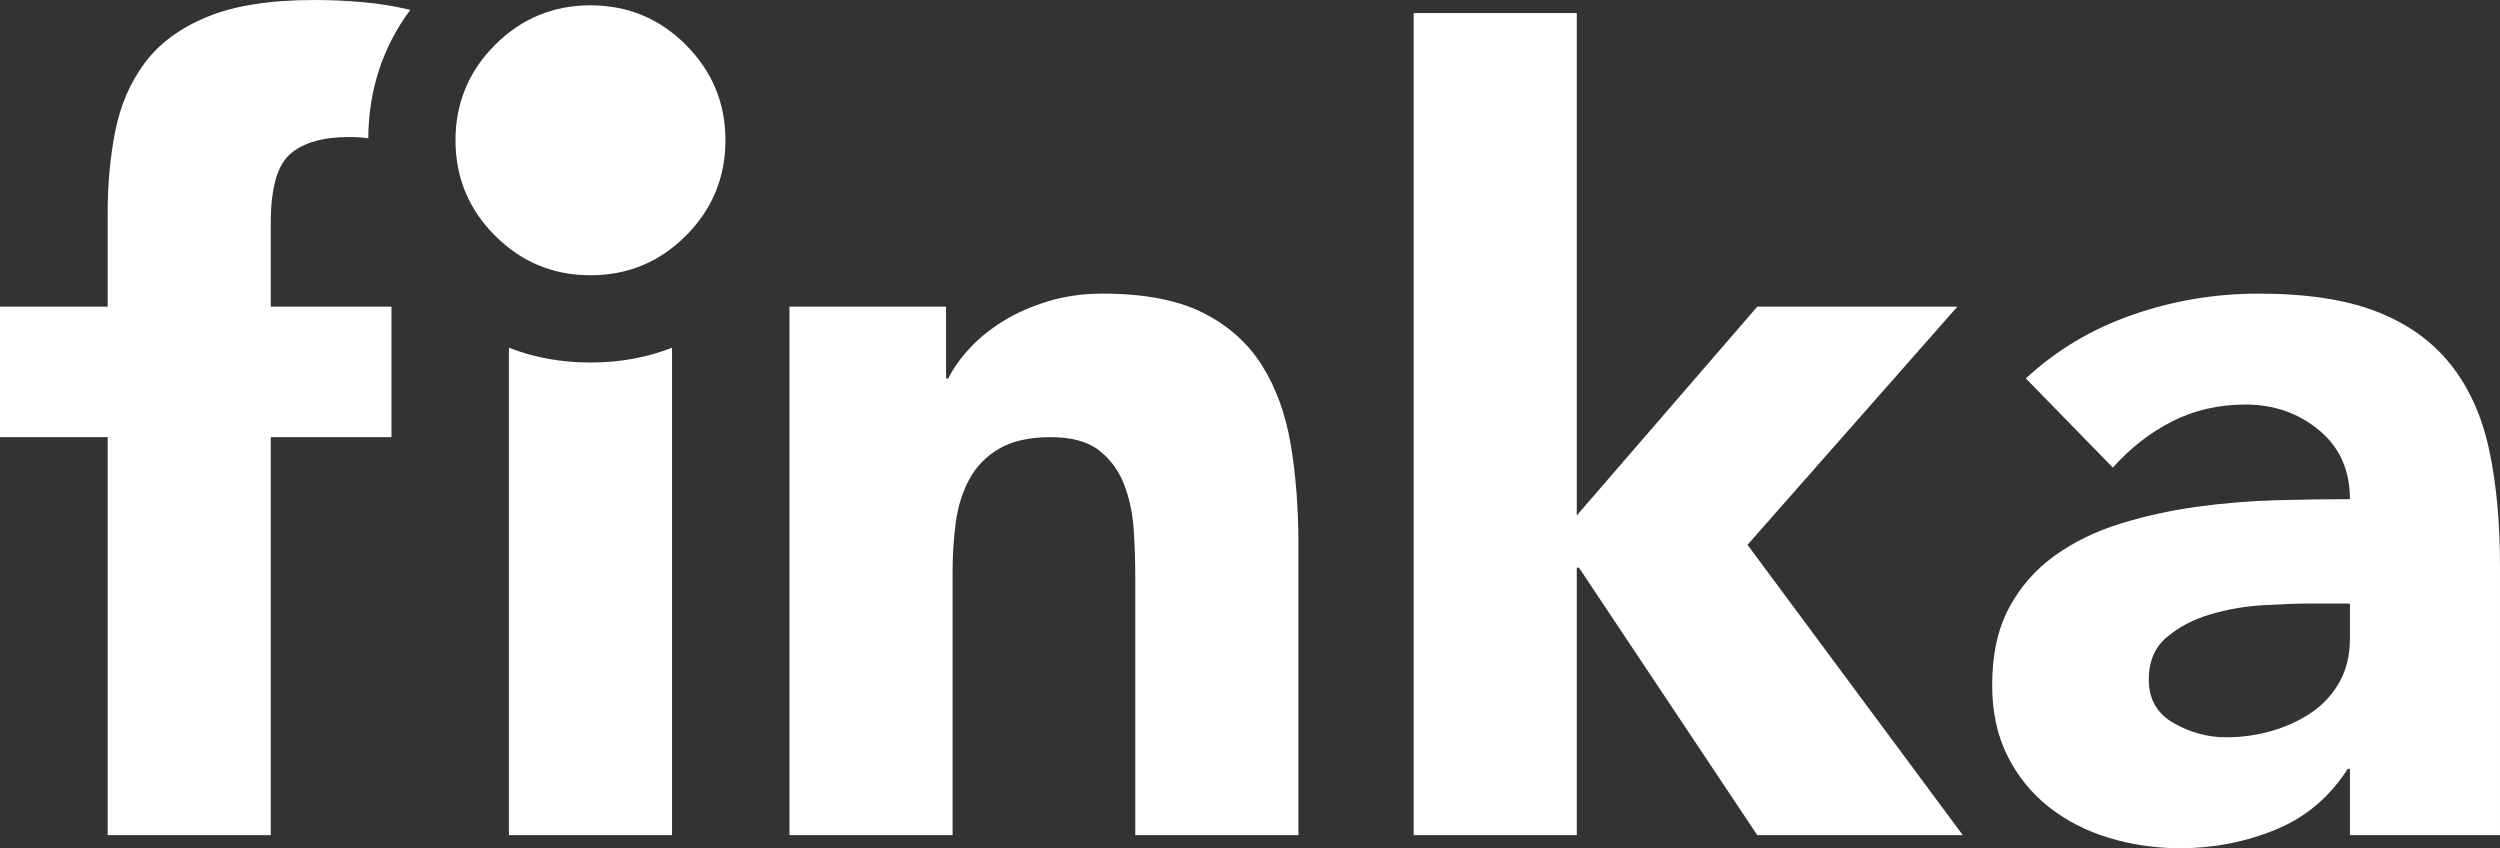 <svg xmlns="http://www.w3.org/2000/svg" xmlns:xlink="http://www.w3.org/1999/xlink" xmlns:xodm="http://www.corel.com/coreldraw/odm/2003" xml:space="preserve" width="43.591mm" height="14.79mm" style="shape-rendering:geometricPrecision; text-rendering:geometricPrecision; image-rendering:optimizeQuality; fill-rule:evenodd; clip-rule:evenodd" viewBox="0 0 4351.69 1476.44"><rect x="0" y="0" width="4351.69" height="1476.44" fill="#333333" stroke="none"/> <defs> <style type="text/css"> <![CDATA[ .fil0 {fill:white;fill-rule:nonzero} ]]> </style> </defs> <g id="&#x421;&#x43B;&#x43E;&#x439;_x0020_1">  <g id="_2119824974832"> <path class="fil0" d="M1169.8 605.24l0 848.48 -283.94 0 0 -848.48c43.79,17.18 91.1,25.76 141.97,25.76 50.86,0 98.18,-8.58 141.98,-25.76zm-982.4 155.68l-187.4 0 0 -227.14 187.4 0 0 -162.78c0,-50.48 4.42,-98.11 13.25,-142.91 8.83,-44.81 25.88,-84.24 51.1,-118.31 25.25,-34.07 61.52,-60.9 108.84,-80.45 47.32,-19.57 109.48,-29.34 186.45,-29.34 29.02,0 57.42,1.27 85.18,3.79 27.75,2.53 54.9,6.93 81.39,13.25l-0.06 0.97c-47.69,64.56 -71.86,138.76 -72.53,222.69 -10.26,-1.47 -21.41,-2.2 -33.42,-2.2 -45.42,0 -79.49,9.77 -102.22,29.34 -22.7,19.56 -34.07,59.63 -34.07,120.19l0 145.75 210.11 0 0 227.14 -210.11 0 0 692.79 -283.92 0 0 -692.79zm1186.81 -227.14l272.57 0 0 124.93 3.79 0c8.82,-17.66 21.44,-35.33 37.85,-53 16.42,-17.67 35.97,-33.44 58.69,-47.32 22.72,-13.88 48.58,-25.25 77.6,-34.07 29.04,-8.82 60.59,-13.25 94.66,-13.25 71.93,0 129.97,11.04 174.14,33.12 44.16,22.09 78.55,52.69 103.15,91.8 24.61,39.12 41.33,85.17 50.15,138.17 8.84,53.01 13.27,110.43 13.27,172.26l0 507.29 -283.94 0 0 -450.5c0,-26.5 -0.93,-53.95 -2.83,-82.34 -1.9,-28.4 -7.58,-54.58 -17.04,-78.57 -9.47,-23.96 -23.98,-43.53 -43.55,-58.67 -19.56,-15.13 -47.63,-22.72 -84.23,-22.72 -36.6,0 -66.26,6.64 -88.97,19.89 -22.71,13.25 -40.06,30.91 -52.04,53 -12,22.07 -19.88,47 -23.67,74.76 -3.79,27.77 -5.68,56.79 -5.68,87.07l0 458.08 -283.93 0 0 -919.94zm1086.51 -511.07l283.92 0 0 874.5 314.23 -363.44 348.27 0 -365.31 414.54 374.79 505.4 -357.75 0 -310.44 -465.64 -3.79 0 0 465.64 -283.92 0 0 -1431zm1629.76 1315.54l-3.78 0c-31.55,49.22 -73.51,84.55 -125.86,106 -52.37,21.44 -107.59,32.18 -165.64,32.18 -42.91,0 -84.24,-6 -123.98,-17.99 -39.75,-12 -74.77,-29.98 -105.06,-53.95 -30.28,-23.98 -54.26,-53.63 -71.93,-88.97 -17.67,-35.33 -26.49,-76.34 -26.49,-123.04 0,-52.99 9.77,-97.79 29.33,-134.39 19.57,-36.59 46.06,-66.89 79.5,-90.85 33.43,-23.98 71.62,-42.6 114.52,-55.84 42.9,-13.25 87.38,-23.03 133.45,-29.33 46.05,-6.32 92.1,-10.1 138.16,-11.37 46.07,-1.25 88.65,-1.88 127.77,-1.88 0,-50.47 -17.98,-90.55 -53.95,-120.2 -35.97,-29.66 -78.55,-44.48 -127.76,-44.48 -46.7,0 -89.29,9.78 -127.77,29.35 -38.49,19.55 -72.87,46.37 -103.16,80.44l-151.43 -155.22c53,-49.21 114.83,-86.12 185.5,-110.72 70.67,-24.62 143.86,-36.92 219.57,-36.92 83.28,0 151.74,10.41 205.38,31.24 53.63,20.82 96.52,51.42 128.72,91.79 32.17,40.38 54.57,89.92 67.2,148.6 12.62,58.68 18.92,126.5 18.92,203.49l0 467.53 -261.21 0 0 -115.46zm-70.03 -287.72c-21.46,0 -48.27,0.95 -80.44,2.85 -32.18,1.9 -63.09,7.25 -92.76,16.08 -29.65,8.83 -54.89,22.07 -75.71,39.74 -20.82,17.67 -31.23,42.29 -31.23,73.83 0,34.07 14.51,59.31 43.53,75.72 29.02,16.4 59.32,24.6 90.86,24.6 27.76,0 54.57,-3.79 80.44,-11.35 25.87,-7.58 48.9,-18.3 69.09,-32.18 20.2,-13.89 36.29,-31.55 48.27,-53 11.99,-21.45 17.98,-46.69 17.98,-75.72l0 -60.57 -70.03 0z"></path> <g> <path class="fil0" d="M792.89 244.19c0,-64.82 22.95,-120.16 68.86,-166.1 45.9,-45.9 101.27,-68.85 166.07,-68.85 64.81,0 120.17,22.95 166.08,68.85 45.9,45.93 68.85,101.28 68.85,166.1 0,64.8 -22.95,120.16 -68.85,166.08 -45.9,45.9 -101.27,68.85 -166.08,68.85 -64.8,0 -120.16,-22.95 -166.07,-68.85 -45.91,-45.91 -68.86,-101.28 -68.86,-166.08z"></path> </g> </g> </g> </svg>